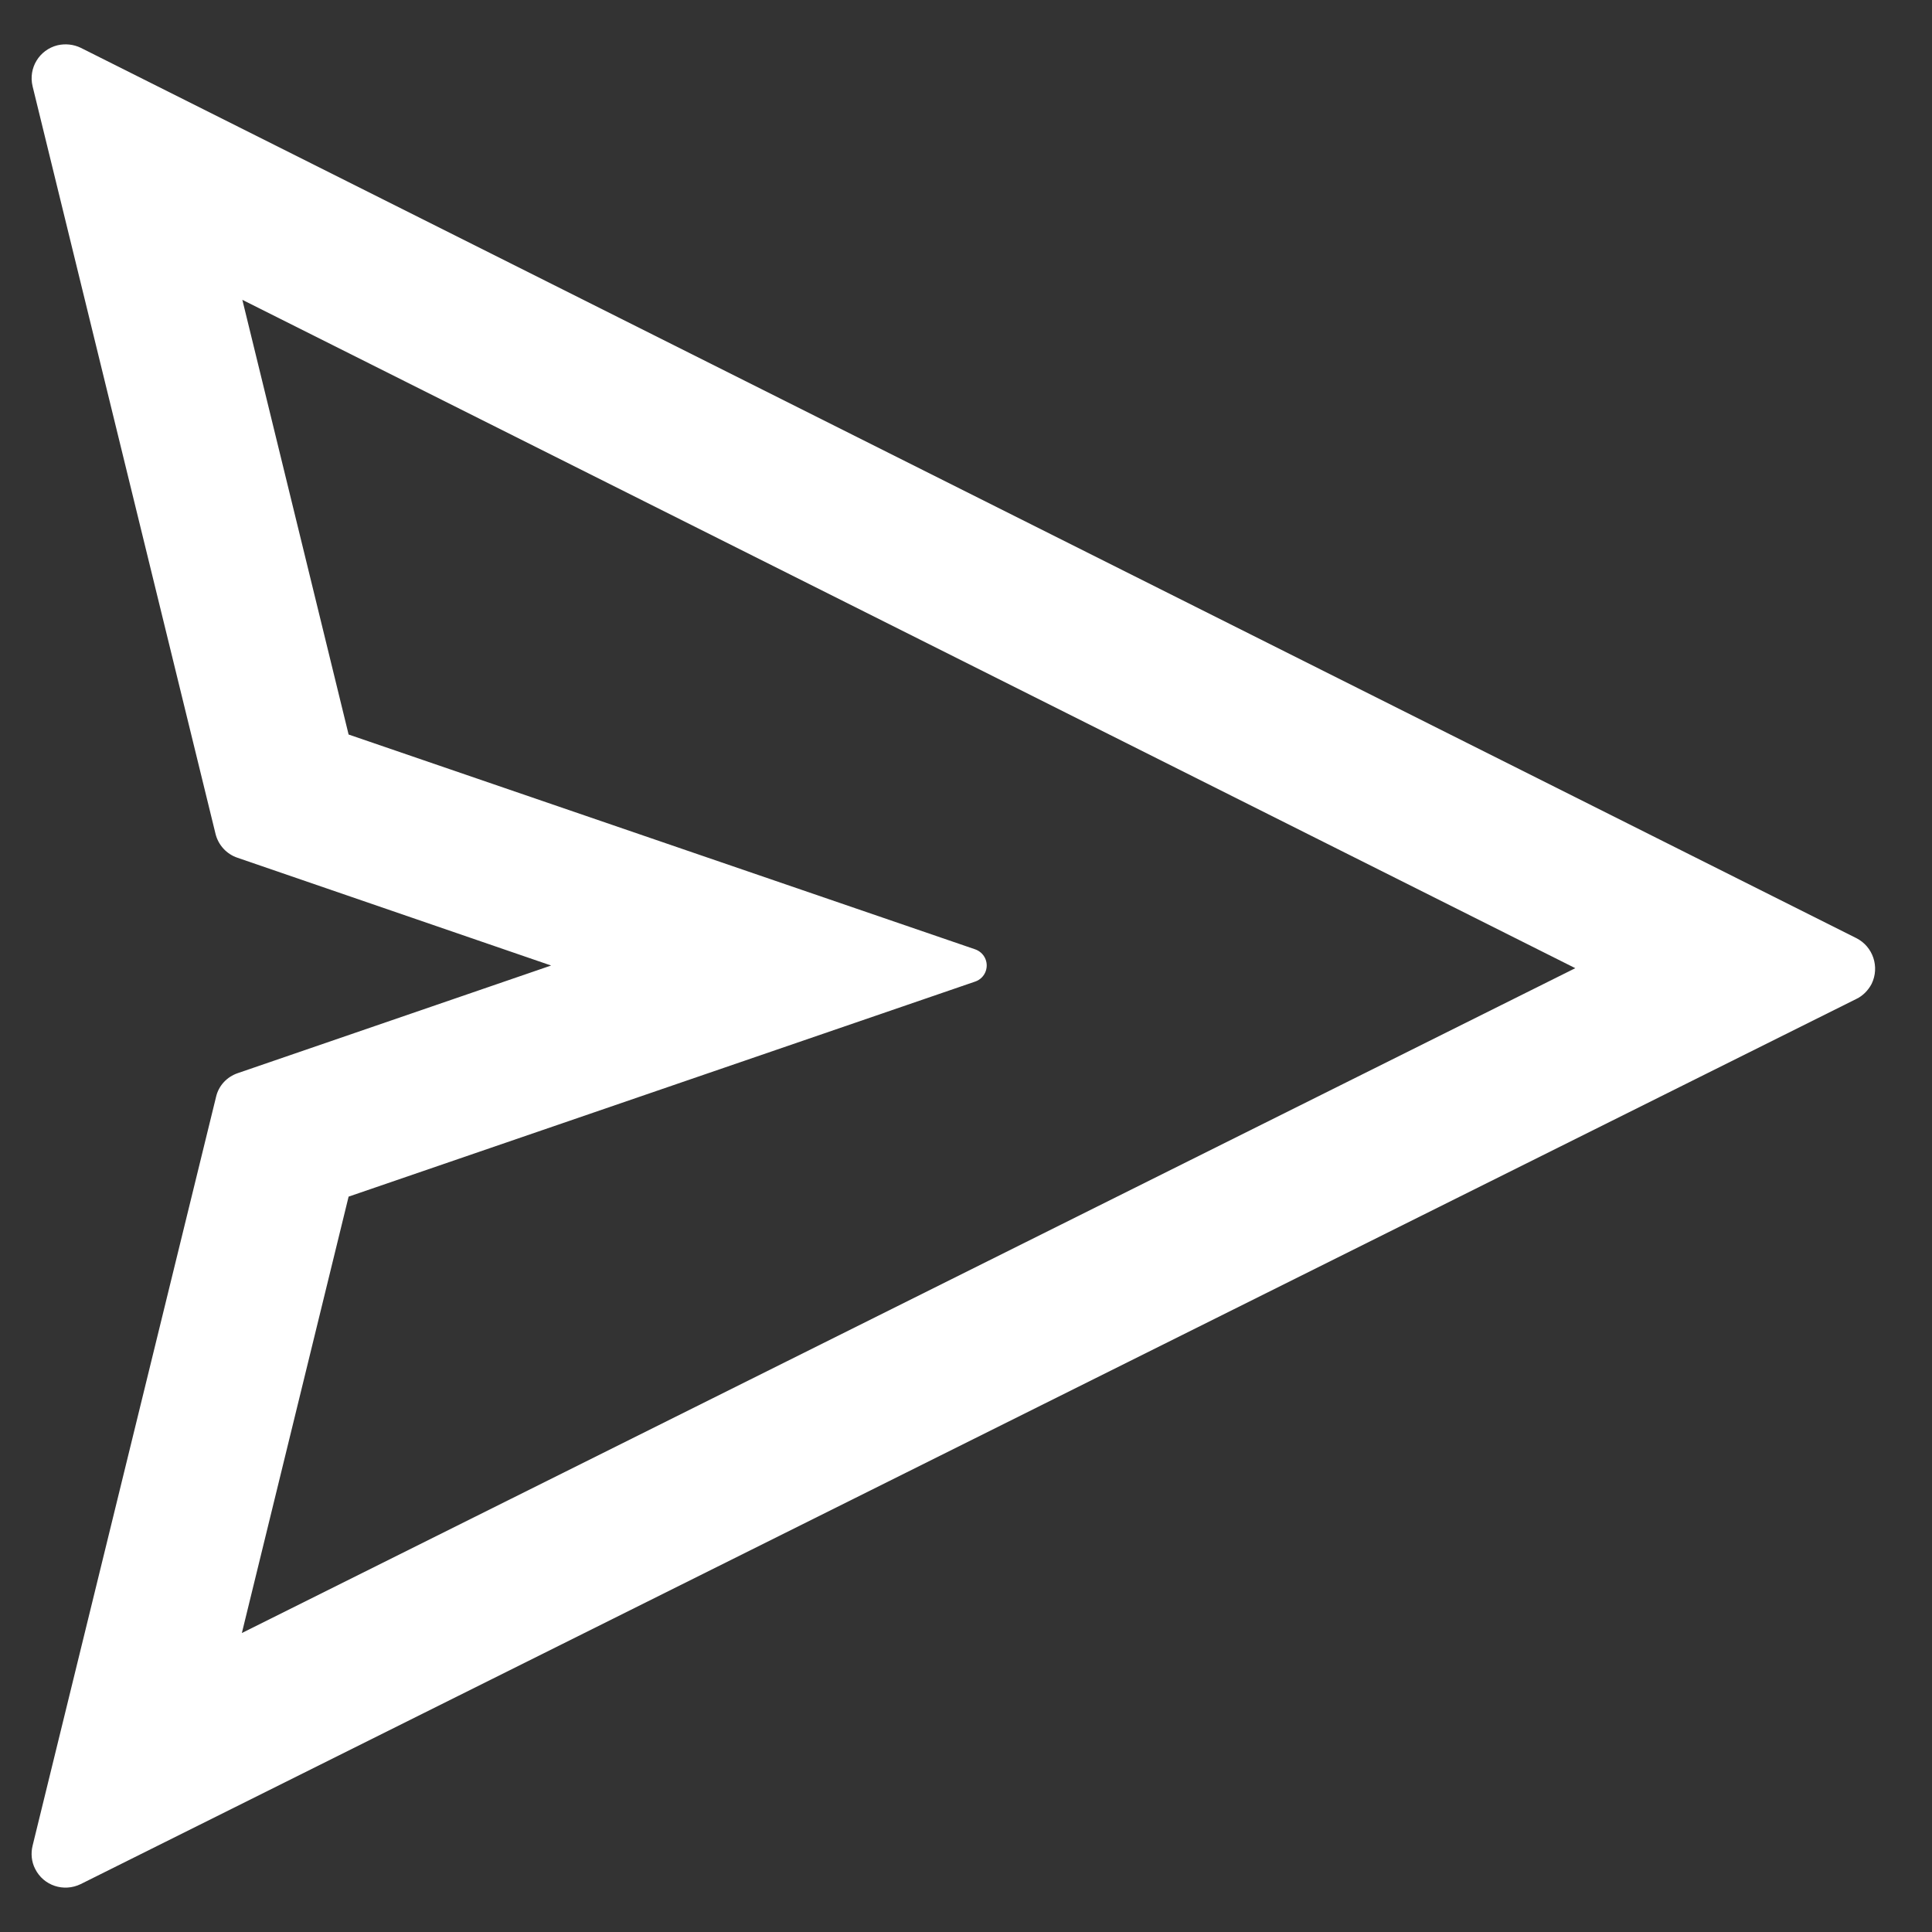 <svg width="16" height="16" viewBox="0 0 16 16" fill="none" xmlns="http://www.w3.org/2000/svg">
<rect x="0" y="0" width="16" height="16" fill="#333333" stroke="none"/>
<path d="M15.373 7.769L0.669 0.396C0.609 0.367 0.541 0.36 0.476 0.375C0.326 0.412 0.233 0.563 0.27 0.715L1.785 6.906C1.808 6.999 1.877 7.074 1.968 7.104L4.564 7.996L1.97 8.887C1.878 8.918 1.81 8.992 1.789 9.085L0.27 15.285C0.254 15.35 0.261 15.419 0.291 15.477C0.36 15.616 0.528 15.672 0.669 15.603L15.373 8.273C15.428 8.247 15.472 8.201 15.5 8.148C15.568 8.008 15.512 7.839 15.373 7.769ZM2.003 13.524L2.887 9.91L8.076 8.129C8.117 8.115 8.15 8.083 8.164 8.041C8.189 7.967 8.15 7.888 8.076 7.862L2.887 6.083L2.007 2.483L13.046 8.018L2.003 13.524Z" fill="white"/>
</svg>
